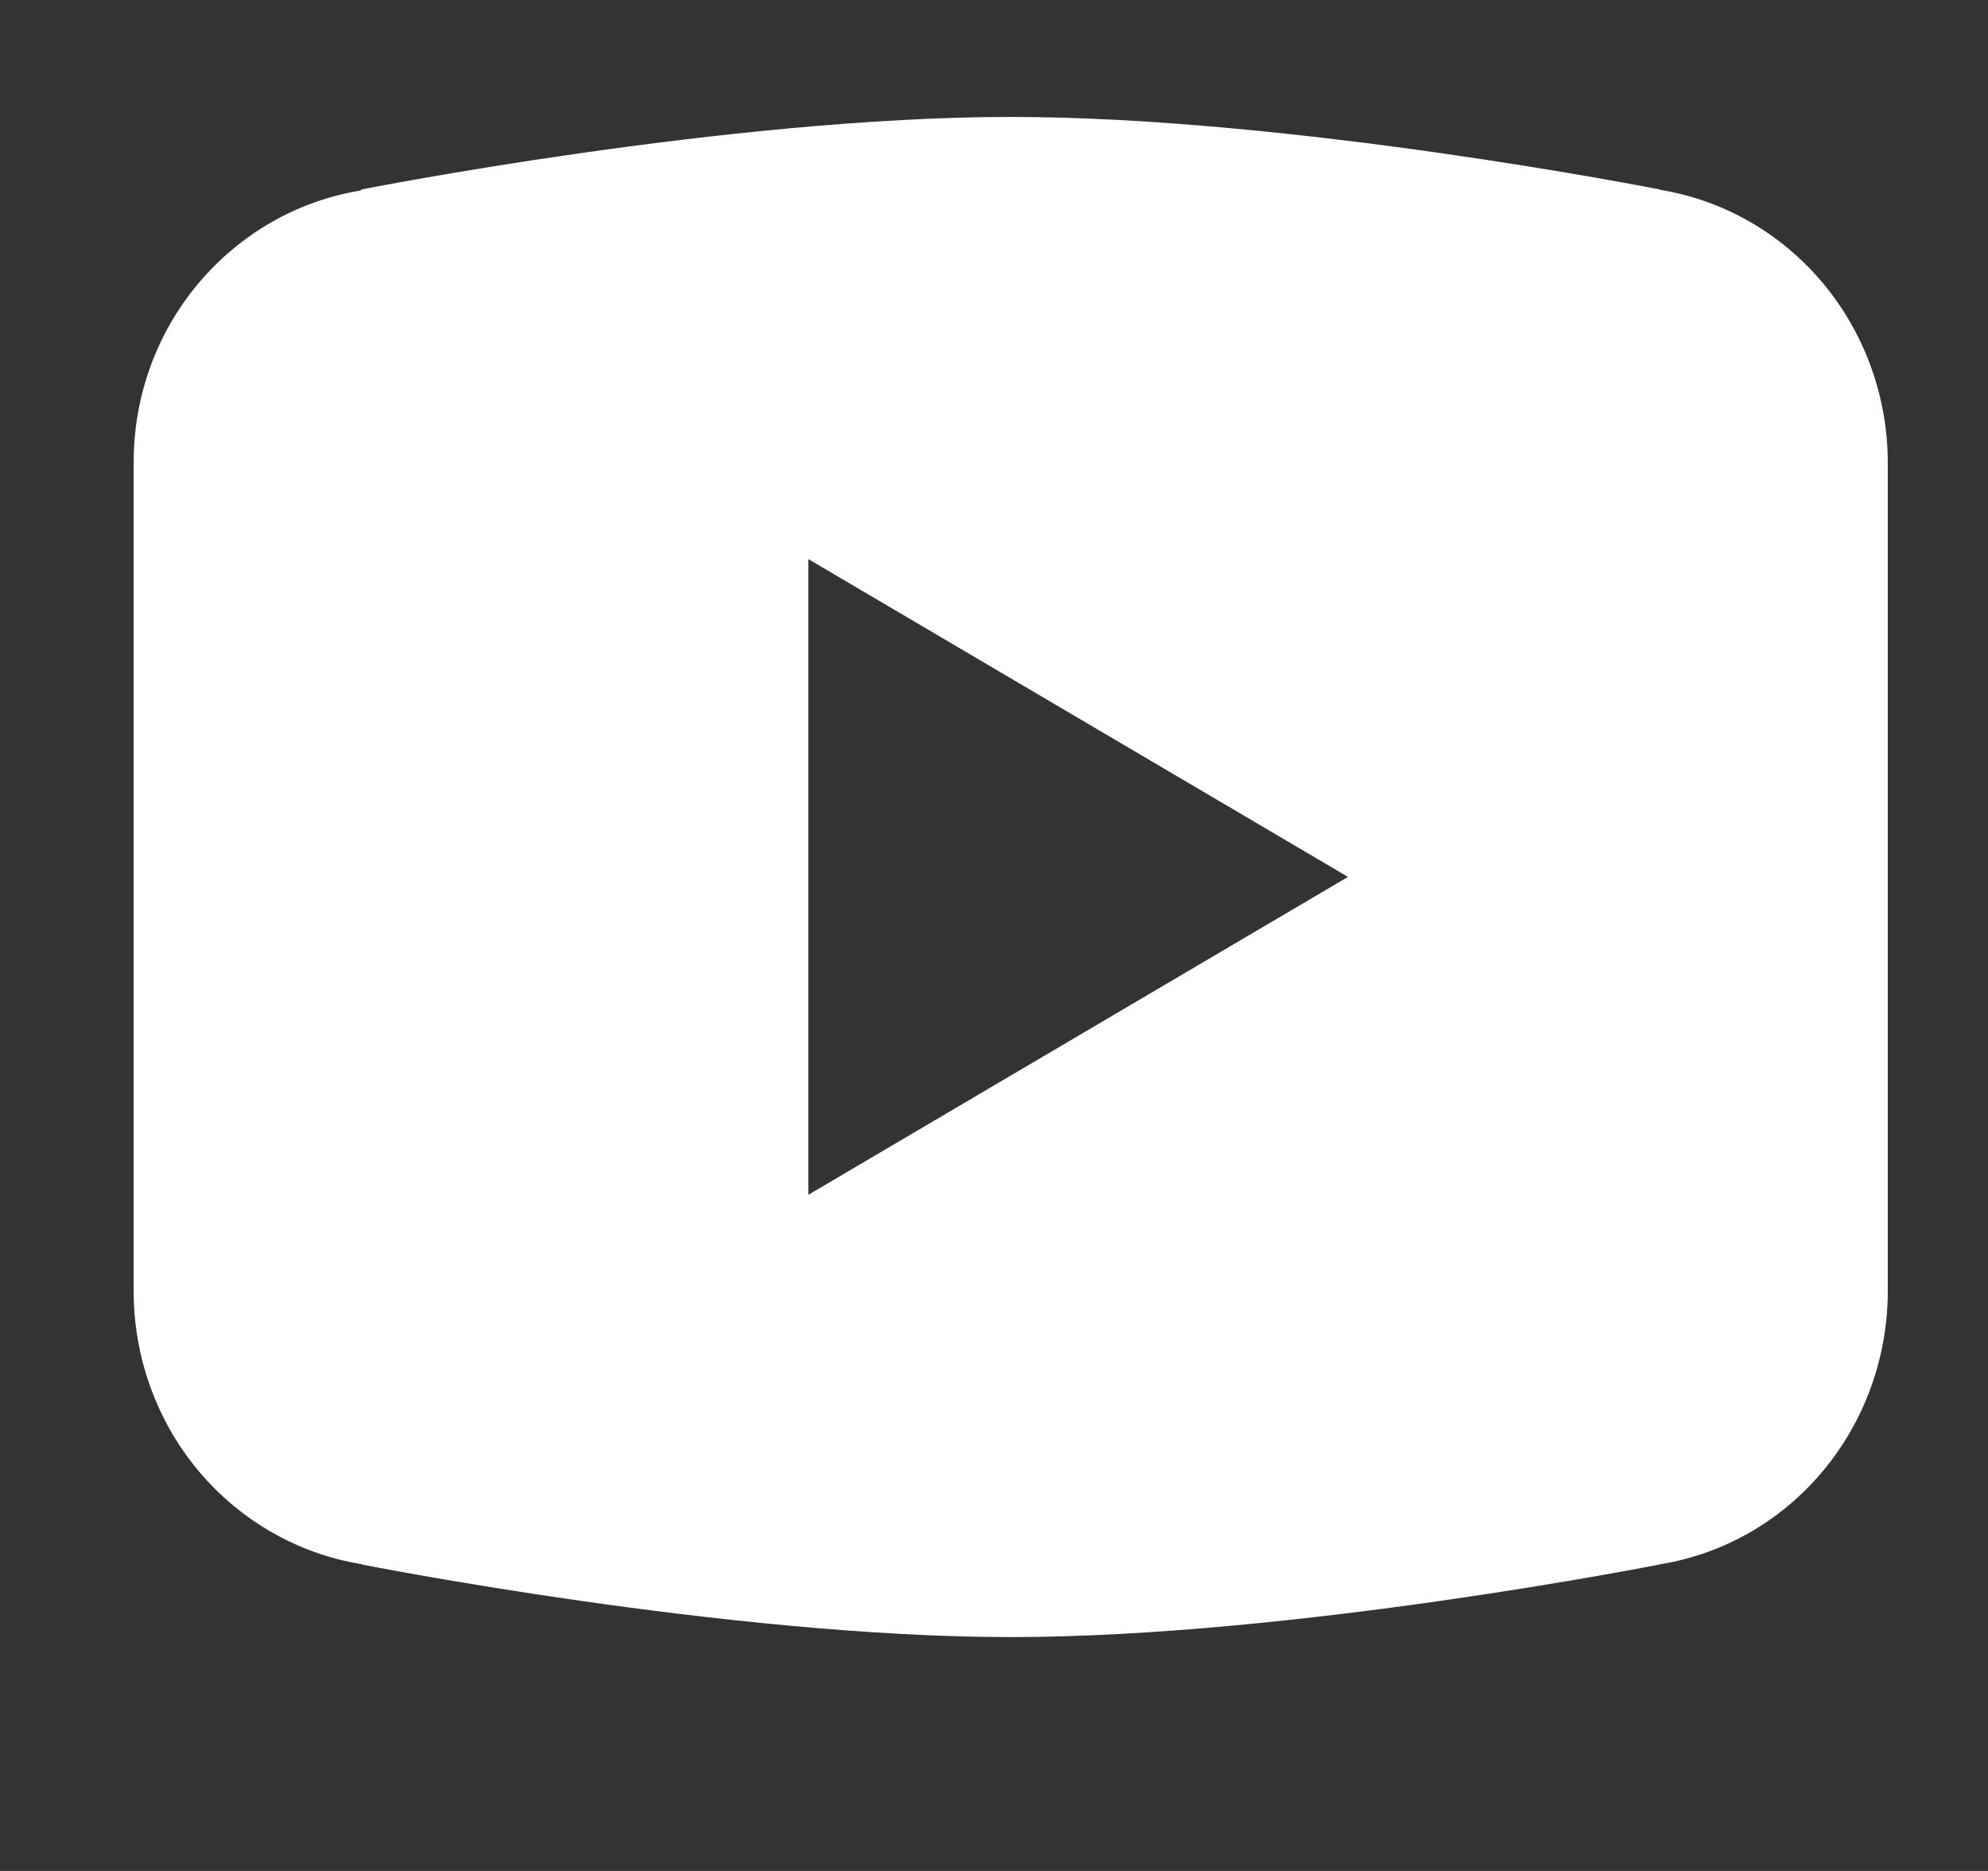 <svg width="17" height="16" viewBox="0 0 17 16" fill="none" xmlns="http://www.w3.org/2000/svg">
<rect x="0" y="0" width="17" height="16" fill="#333333" stroke="none"/>
<g clip-path="url(#clip0_1093_12)">
<path d="M8.643 1C6.228 1 3.093 1.62 3.093 1.62L3.085 1.629C1.985 1.809 1.143 2.777 1.143 3.954V7.499V7.501V11.045V11.046C1.144 11.608 1.34 12.151 1.697 12.578C2.055 13.005 2.549 13.288 3.091 13.376L3.093 13.379C3.093 13.379 6.228 14 8.643 14C11.058 14 14.192 13.379 14.192 13.379L14.193 13.378C14.736 13.291 15.231 13.008 15.588 12.58C15.945 12.153 16.142 11.608 16.143 11.046V11.045V7.501V7.499V3.954C16.142 3.392 15.945 2.848 15.588 2.421C15.231 1.994 14.737 1.711 14.194 1.623L14.192 1.62C14.192 1.62 11.058 1 8.643 1ZM6.912 4.781L11.527 7.499L6.912 10.218V4.781Z" fill="white"/>
</g>
<defs>
<clipPath id="clip0_1093_12">
<rect width="16" height="16" fill="white" transform="translate(0.642)"/>
</clipPath>
</defs>
</svg>
